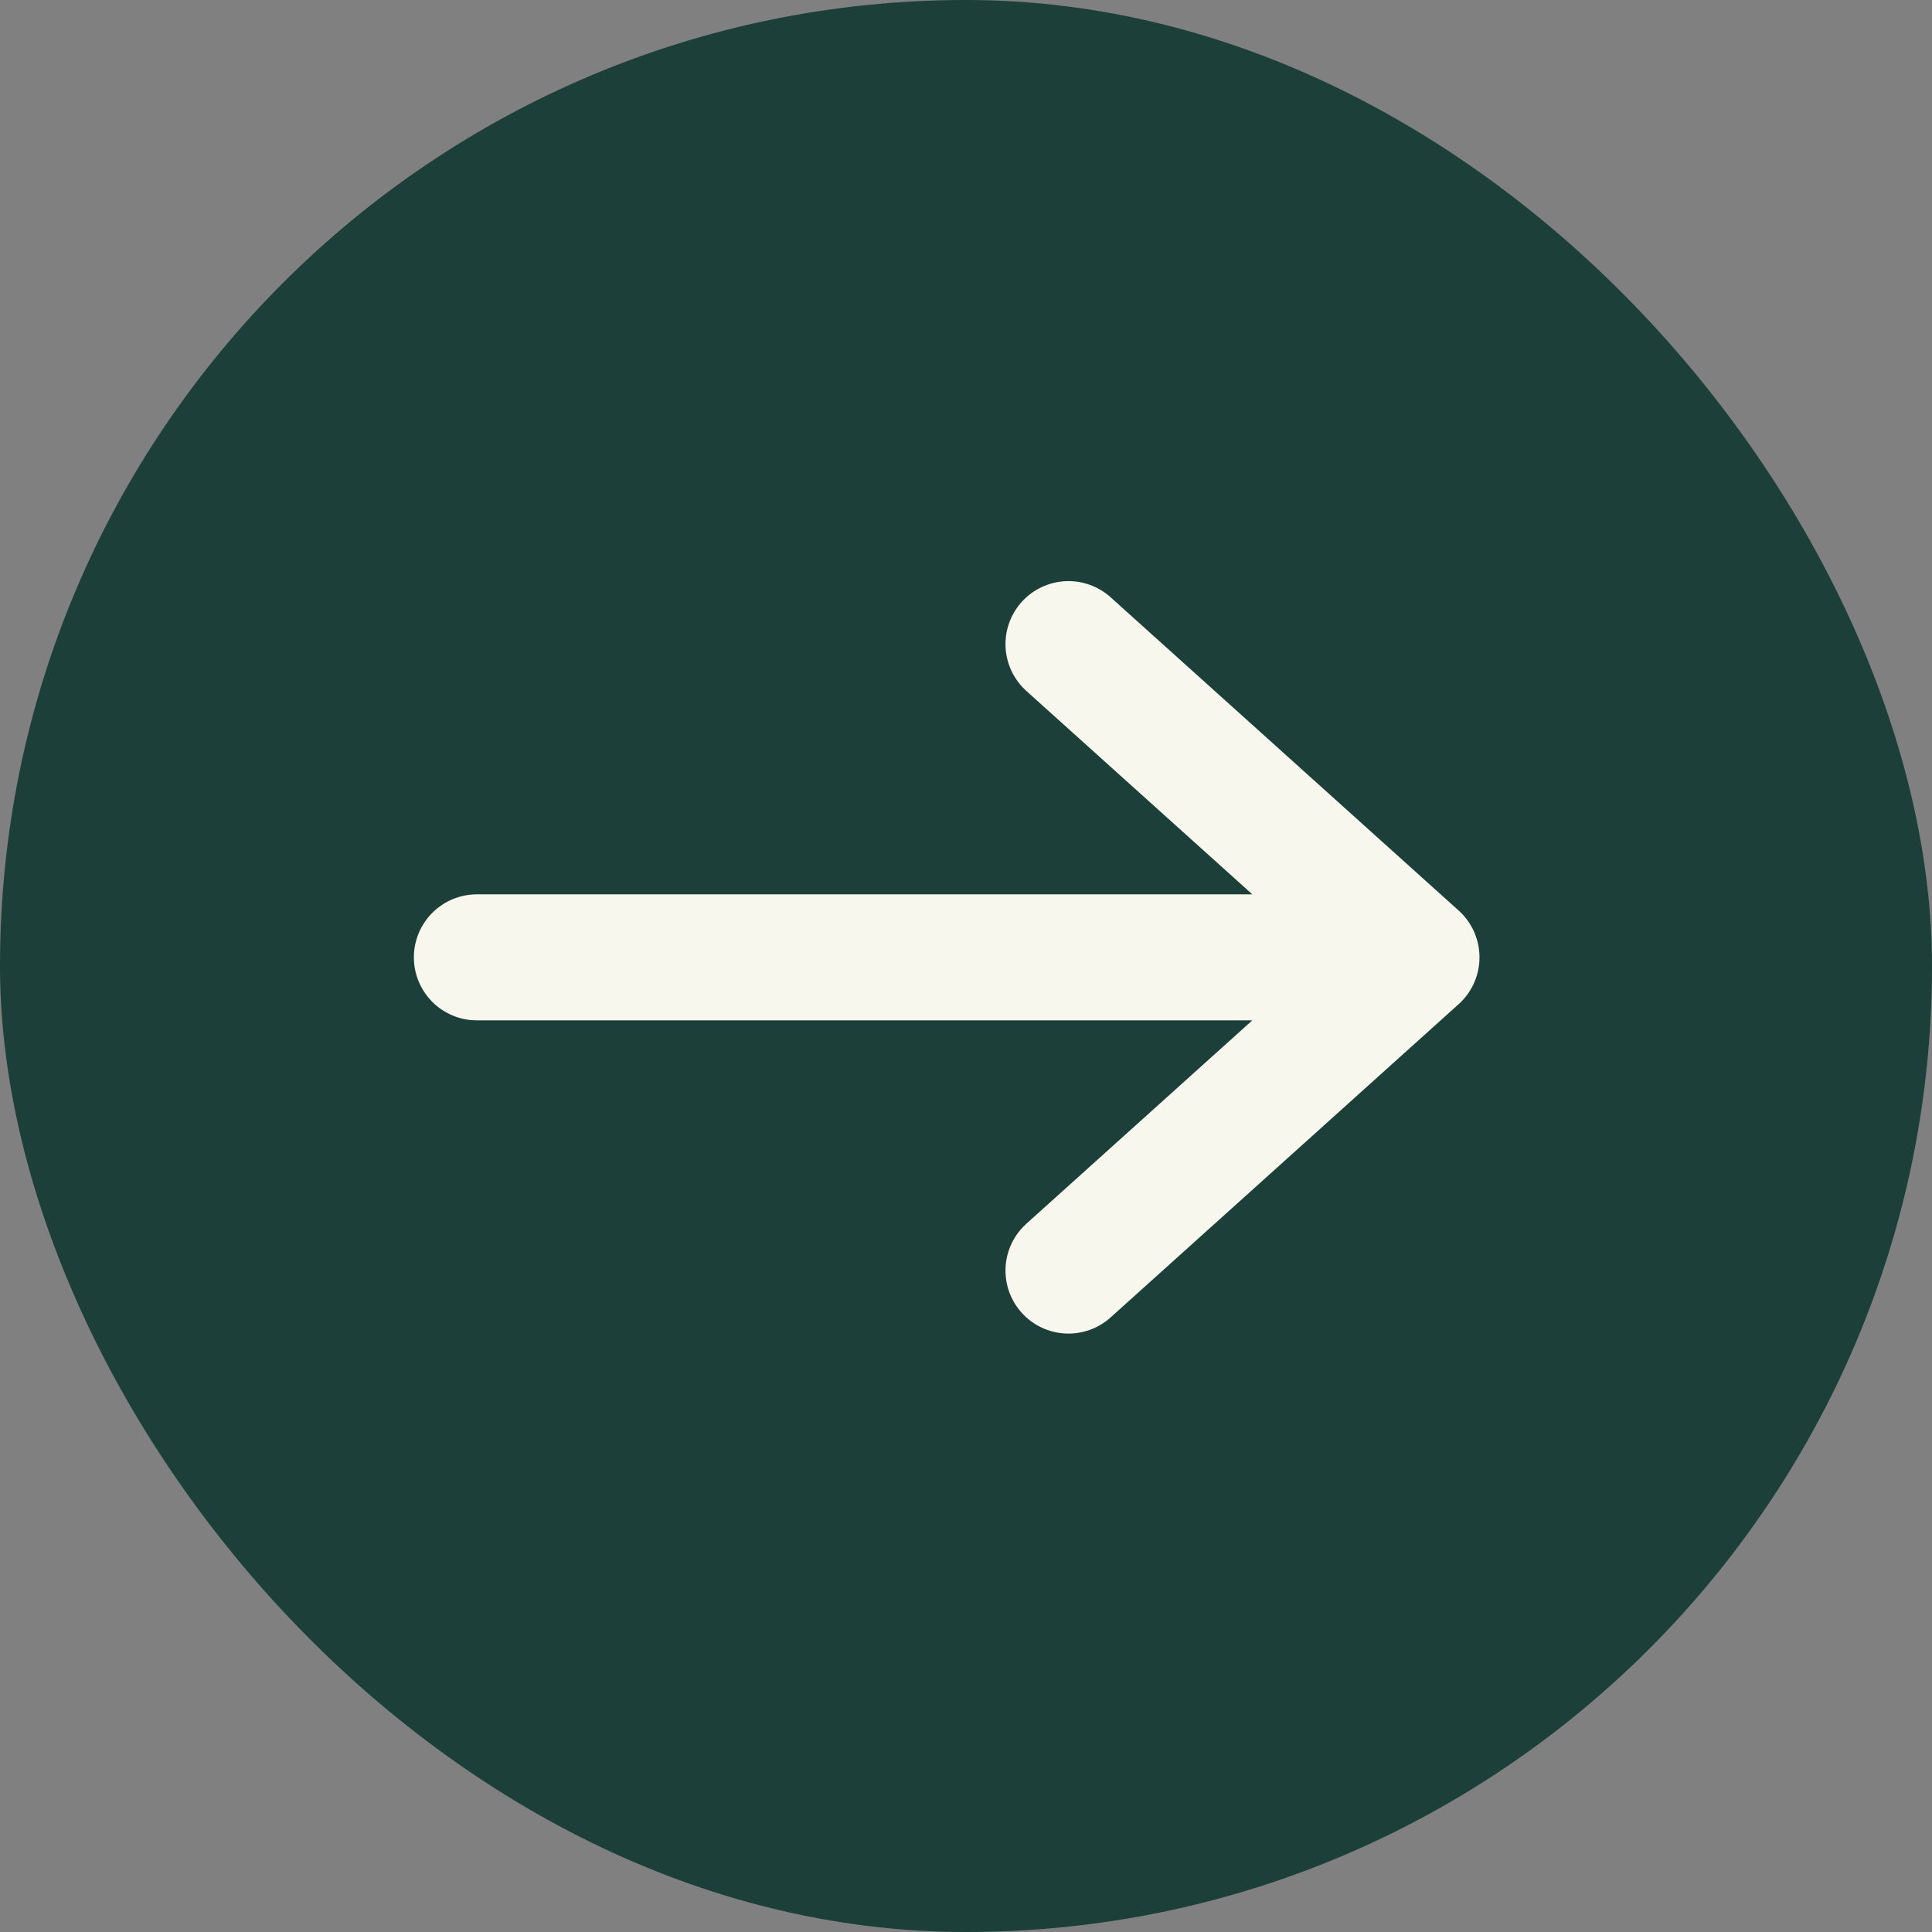 <svg xmlns="http://www.w3.org/2000/svg" width="23" height="23" viewBox="0 0 23 23">
  <rect x="0" y="0" width="23" height="23" fill="#808080" stroke="none"/>
  <g id="Group_1079" data-name="Group 1079" transform="translate(-356 -706.833)">
    <rect id="Rectangle_1104" data-name="Rectangle 1104" width="23" height="23" rx="11.5" transform="translate(356 706.833)" fill="#1c3f39"/>
    <g id="Frame_25" data-name="Frame 25" transform="translate(361.677 714.501)">
      <path id="arrow" d="M7.043,0l4.143,3.729M7.043,7.458l4.143-3.729m0,0H0" fill="none" stroke="#f7f7ed" stroke-linecap="round" stroke-width="1.5"/>
    </g>
  </g>
</svg>
